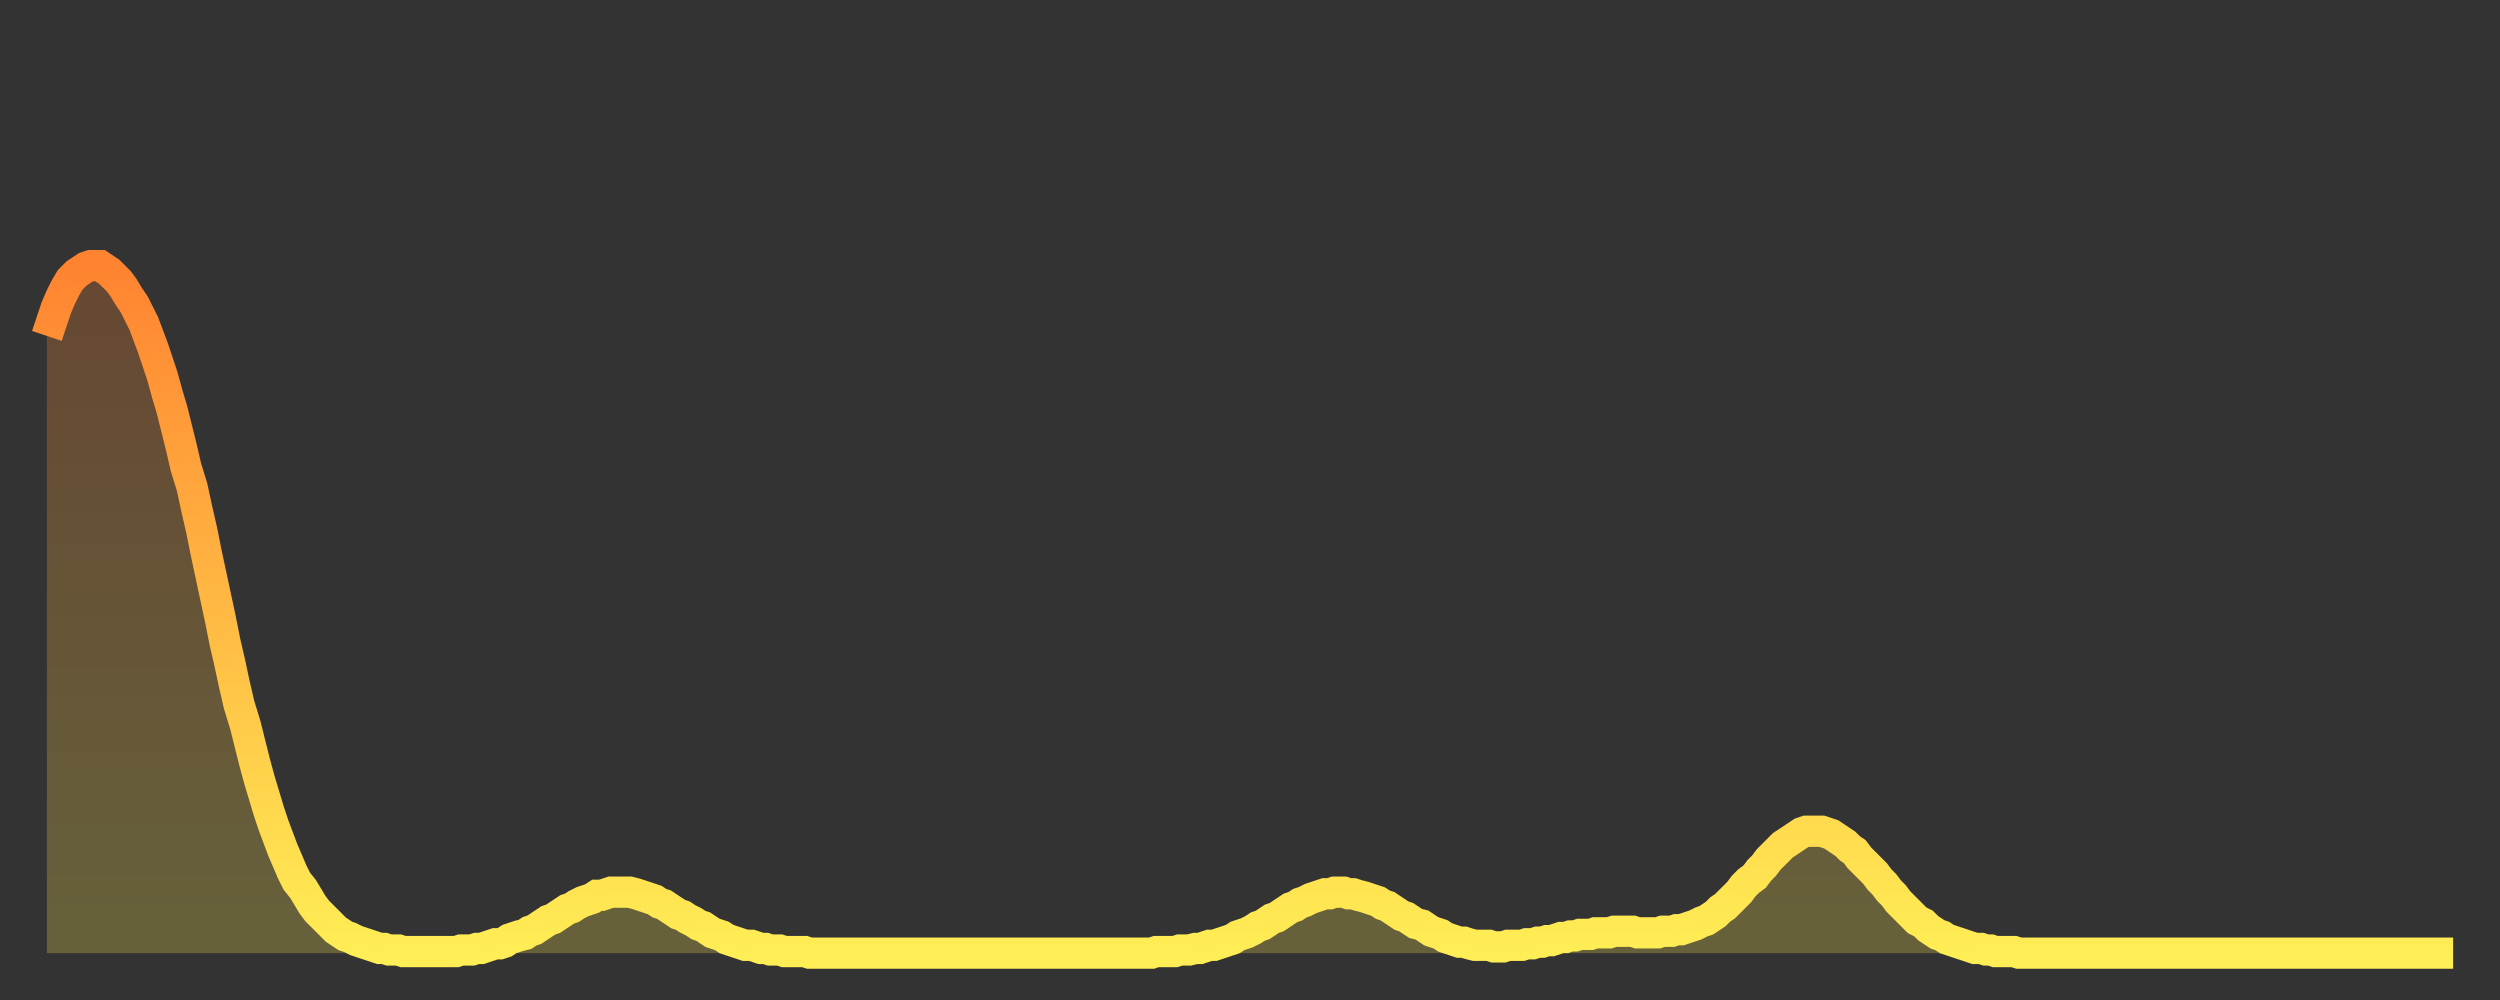 <?xml version="1.0" encoding="utf-8" ?>
<svg baseProfile="full" height="64" version="1.1" width="160" xmlns="http://www.w3.org/2000/svg" xmlns:ev="http://www.w3.org/2001/xml-events" xmlns:xlink="http://www.w3.org/1999/xlink"><rect width="100%" height="100%" fill="#333333" stroke="none"/><defs><linearGradient id="id911286" x1="0" x2="0" y1="0" y2="1"><stop offset="0%" stop-color="#ff8331" /><stop offset="50%" stop-color="#ffb943" /><stop offset="100%" stop-color="#ffee55" /></linearGradient></defs><g transform="translate(3,3)"><g><path d="M 0.0 18.5 0.3 17.6 0.6 16.7 0.9 16.0 1.2 15.4 1.5 14.9 1.9 14.5 2.2 14.3 2.5 14.1 2.8 14.0 3.1 14.0 3.4 14.0 3.7 14.2 4.0 14.4 4.3 14.7 4.6 15.0 4.9 15.4 5.2 15.9 5.6 16.5 5.9 17.1 6.2 17.7 6.5 18.5 6.8 19.3 7.1 20.2 7.4 21.1 7.7 22.2 8.0 23.2 8.3 24.4 8.6 25.6 8.9 26.9 9.3 28.2 9.6 29.6 9.9 30.9 10.2 32.4 10.5 33.8 10.8 35.2 11.1 36.6 11.4 38.1 11.7 39.4 12.0 40.8 12.3 42.1 12.7 43.4 13.0 44.6 13.3 45.8 13.6 46.9 13.9 47.9 14.2 48.9 14.5 49.8 14.8 50.6 15.1 51.4 15.4 52.1 15.7 52.8 16.0 53.4 16.4 53.9 16.7 54.4 17.0 54.9 17.3 55.3 17.6 55.6 17.9 55.9 18.2 56.2 18.5 56.5 18.8 56.7 19.1 56.9 19.4 57.0 19.8 57.2 20.1 57.3 20.4 57.4 20.7 57.5 21.0 57.6 21.3 57.7 21.6 57.7 21.9 57.8 22.2 57.8 22.5 57.8 22.8 57.9 23.1 57.9 23.5 57.9 23.8 57.9 24.1 57.9 24.4 57.9 24.7 57.9 25.0 57.9 25.3 57.9 25.6 57.9 25.9 57.9 26.2 57.9 26.5 57.8 26.8 57.8 27.2 57.8 27.5 57.7 27.8 57.7 28.1 57.6 28.4 57.5 28.7 57.4 29.0 57.4 29.3 57.3 29.6 57.1 29.9 57.0 30.2 56.9 30.6 56.8 30.9 56.6 31.2 56.5 31.5 56.3 31.8 56.1 32.1 55.9 32.4 55.8 32.7 55.6 33.0 55.4 33.3 55.2 33.6 55.1 33.9 54.9 34.3 54.7 34.6 54.6 34.9 54.5 35.2 54.3 35.5 54.3 35.8 54.2 36.1 54.1 36.4 54.1 36.7 54.1 37.0 54.1 37.3 54.1 37.7 54.2 38.0 54.3 38.3 54.4 38.6 54.5 38.9 54.6 39.2 54.8 39.5 54.9 39.8 55.1 40.1 55.3 40.4 55.5 40.7 55.6 41.0 55.8 41.4 56.0 41.7 56.2 42.0 56.3 42.3 56.5 42.6 56.7 42.9 56.8 43.2 56.9 43.5 57.1 43.8 57.2 44.1 57.3 44.4 57.4 44.7 57.5 45.1 57.5 45.4 57.6 45.7 57.7 46.0 57.7 46.3 57.8 46.6 57.8 46.9 57.8 47.2 57.9 47.5 57.9 47.8 57.9 48.1 57.9 48.5 57.9 48.8 58.0 49.1 58.0 49.4 58.0 49.7 58.0 50.0 58.0 50.3 58.0 50.6 58.0 50.9 58.0 51.2 58.0 51.5 58.0 51.8 58.0 52.2 58.0 52.5 58.0 52.8 58.0 53.1 58.0 53.4 58.0 53.7 58.0 54.0 58.0 54.3 58.0 54.6 58.0 54.9 58.0 55.2 58.0 55.6 58.0 55.9 58.0 56.2 58.0 56.5 58.0 56.8 58.0 57.1 58.0 57.4 58.0 57.7 58.0 58.0 58.0 58.3 58.0 58.6 58.0 58.9 58.0 59.3 58.0 59.6 58.0 59.9 58.0 60.2 58.0 60.5 58.0 60.8 58.0 61.1 58.0 61.4 58.0 61.7 58.0 62.0 58.0 62.3 58.0 62.6 58.0 63.0 58.0 63.3 58.0 63.6 58.0 63.9 58.0 64.2 58.0 64.5 58.0 64.8 58.0 65.1 58.0 65.4 58.0 65.7 58.0 66.0 58.0 66.4 58.0 66.7 58.0 67.0 58.0 67.3 58.0 67.6 58.0 67.9 58.0 68.2 58.0 68.5 58.0 68.8 58.0 69.1 58.0 69.4 58.0 69.7 58.0 70.1 58.0 70.4 58.0 70.7 58.0 71.0 57.9 71.3 57.9 71.6 57.9 71.9 57.9 72.2 57.9 72.5 57.8 72.8 57.8 73.1 57.8 73.5 57.7 73.8 57.7 74.1 57.6 74.4 57.5 74.7 57.5 75.0 57.4 75.3 57.3 75.6 57.2 75.9 57.1 76.2 56.9 76.5 56.8 76.8 56.7 77.2 56.5 77.5 56.3 77.8 56.2 78.1 56.0 78.4 55.8 78.7 55.7 79.0 55.5 79.3 55.3 79.6 55.1 79.9 55.0 80.2 54.8 80.5 54.7 80.9 54.5 81.2 54.4 81.5 54.3 81.8 54.2 82.1 54.2 82.4 54.1 82.7 54.1 83.0 54.1 83.3 54.2 83.6 54.2 83.9 54.3 84.3 54.4 84.6 54.5 84.9 54.6 85.2 54.7 85.5 54.9 85.8 55.0 86.1 55.2 86.4 55.4 86.7 55.6 87.0 55.7 87.3 55.9 87.6 56.1 88.0 56.2 88.3 56.4 88.6 56.6 88.9 56.7 89.2 56.8 89.5 57.0 89.8 57.1 90.1 57.2 90.4 57.3 90.7 57.3 91.0 57.4 91.4 57.5 91.7 57.5 92.0 57.5 92.3 57.5 92.6 57.6 92.9 57.6 93.2 57.6 93.5 57.5 93.8 57.5 94.1 57.5 94.4 57.5 94.7 57.4 95.1 57.4 95.4 57.3 95.7 57.3 96.0 57.2 96.3 57.2 96.6 57.1 96.9 57.0 97.2 57.0 97.5 56.9 97.8 56.9 98.1 56.8 98.4 56.8 98.8 56.8 99.1 56.7 99.4 56.7 99.7 56.7 100.0 56.7 100.3 56.6 100.6 56.6 100.9 56.6 101.2 56.6 101.5 56.6 101.8 56.7 102.2 56.7 102.5 56.7 102.8 56.7 103.1 56.7 103.4 56.6 103.7 56.6 104.0 56.6 104.3 56.5 104.6 56.5 104.9 56.4 105.2 56.3 105.5 56.2 105.9 56.0 106.2 55.9 106.5 55.7 106.8 55.5 107.1 55.2 107.4 55.0 107.7 54.7 108.0 54.4 108.3 54.1 108.6 53.7 108.9 53.4 109.3 53.1 109.6 52.7 109.9 52.4 110.2 52.0 110.5 51.7 110.8 51.4 111.1 51.1 111.4 50.9 111.7 50.7 112.0 50.5 112.3 50.3 112.6 50.2 113.0 50.2 113.3 50.2 113.6 50.2 113.9 50.3 114.2 50.4 114.5 50.6 114.8 50.8 115.1 51.0 115.4 51.3 115.7 51.5 116.0 51.9 116.3 52.2 116.7 52.6 117.0 52.9 117.3 53.3 117.6 53.6 117.9 54.0 118.2 54.3 118.5 54.7 118.8 55.0 119.1 55.3 119.4 55.6 119.7 55.9 120.1 56.1 120.4 56.4 120.7 56.6 121.0 56.8 121.3 56.9 121.6 57.1 121.9 57.2 122.2 57.3 122.5 57.4 122.8 57.5 123.1 57.6 123.4 57.7 123.8 57.7 124.1 57.8 124.4 57.8 124.7 57.9 125.0 57.9 125.3 57.9 125.6 57.9 125.9 57.9 126.2 58.0 126.5 58.0 126.8 58.0 127.2 58.0 127.5 58.0 127.8 58.0 128.1 58.0 128.4 58.0 128.7 58.0 129.0 58.0 129.3 58.0 129.6 58.0 129.9 58.0 130.2 58.0 130.5 58.0 130.9 58.0 131.2 58.0 131.5 58.0 131.8 58.0 132.1 58.0 132.4 58.0 132.7 58.0 133.0 58.0 133.3 58.0 133.6 58.0 133.9 58.0 134.2 58.0 134.6 58.0 134.9 58.0 135.2 58.0 135.5 58.0 135.8 58.0 136.1 58.0 136.4 58.0 136.7 58.0 137.0 58.0 137.3 58.0 137.6 58.0 138.0 58.0 138.3 58.0 138.6 58.0 138.9 58.0 139.2 58.0 139.5 58.0 139.8 58.0 140.1 58.0 140.4 58.0 140.7 58.0 141.0 58.0 141.3 58.0 141.7 58.0 142.0 58.0 142.3 58.0 142.6 58.0 142.9 58.0 143.2 58.0 143.5 58.0 143.8 58.0 144.1 58.0 144.4 58.0 144.7 58.0 145.1 58.0 145.4 58.0 145.7 58.0 146.0 58.0 146.3 58.0 146.6 58.0 146.9 58.0 147.2 58.0 147.5 58.0 147.8 58.0 148.1 58.0 148.4 58.0 148.8 58.0 149.1 58.0 149.4 58.0 149.7 58.0 150.0 58.0 150.3 58.0 150.6 58.0 150.9 58.0 151.2 58.0 151.5 58.0 151.8 58.0 152.1 58.0 152.5 58.0 152.8 58.0 153.1 58.0 153.4 58.0 153.7 58.0 154.0 58.0" fill="none" id="graph-curve" opacity="1" stroke="url(#id911286)" stroke-width="2" /><path d="M 0 58 L 0.0 18.5 0.3 17.6 0.6 16.7 0.9 16.0 1.2 15.4 1.5 14.9 1.9 14.5 2.2 14.3 2.5 14.1 2.8 14.0 3.1 14.0 3.4 14.0 3.7 14.2 4.0 14.4 4.3 14.7 4.6 15.0 4.9 15.4 5.2 15.9 5.6 16.5 5.9 17.1 6.2 17.7 6.5 18.5 6.8 19.3 7.1 20.2 7.4 21.1 7.7 22.2 8.0 23.2 8.3 24.4 8.6 25.6 8.9 26.9 9.3 28.2 9.6 29.6 9.9 30.9 10.2 32.4 10.5 33.8 10.8 35.2 11.1 36.6 11.4 38.1 11.7 39.4 12.0 40.8 12.3 42.1 12.7 43.4 13.0 44.6 13.3 45.8 13.6 46.9 13.9 47.9 14.2 48.9 14.5 49.8 14.8 50.6 15.1 51.4 15.4 52.1 15.7 52.8 16.0 53.4 16.4 53.9 16.7 54.4 17.0 54.9 17.3 55.3 17.6 55.6 17.9 55.9 18.2 56.2 18.5 56.5 18.8 56.7 19.1 56.9 19.4 57.0 19.8 57.2 20.1 57.3 20.4 57.4 20.7 57.5 21.0 57.6 21.3 57.7 21.6 57.7 21.9 57.8 22.2 57.8 22.5 57.8 22.8 57.9 23.1 57.9 23.5 57.9 23.8 57.9 24.1 57.9 24.4 57.9 24.7 57.9 25.0 57.9 25.3 57.9 25.6 57.9 25.9 57.9 26.2 57.9 26.5 57.8 26.8 57.8 27.2 57.8 27.5 57.7 27.8 57.7 28.1 57.6 28.4 57.5 28.7 57.4 29.0 57.4 29.3 57.3 29.6 57.1 29.9 57.0 30.2 56.9 30.6 56.8 30.9 56.6 31.2 56.5 31.5 56.3 31.8 56.1 32.1 55.9 32.4 55.8 32.7 55.6 33.0 55.4 33.3 55.2 33.6 55.1 33.9 54.9 34.3 54.7 34.6 54.6 34.9 54.5 35.2 54.3 35.5 54.3 35.8 54.2 36.1 54.1 36.4 54.1 36.7 54.1 37.0 54.1 37.3 54.1 37.7 54.2 38.0 54.3 38.3 54.4 38.6 54.5 38.9 54.6 39.2 54.8 39.5 54.9 39.8 55.1 40.1 55.3 40.4 55.5 40.7 55.6 41.0 55.8 41.4 56.0 41.7 56.2 42.0 56.3 42.3 56.5 42.6 56.7 42.9 56.8 43.2 56.9 43.5 57.1 43.8 57.2 44.1 57.3 44.4 57.4 44.7 57.5 45.1 57.5 45.4 57.6 45.7 57.7 46.0 57.7 46.3 57.8 46.6 57.8 46.9 57.8 47.2 57.9 47.5 57.9 47.8 57.9 48.1 57.9 48.5 57.9 48.8 58.0 49.1 58.0 49.4 58.0 49.7 58.0 50.0 58.0 50.3 58.0 50.6 58.0 50.9 58.0 51.2 58.0 51.5 58.0 51.8 58.0 52.2 58.0 52.5 58.0 52.8 58.0 53.1 58.0 53.4 58.0 53.7 58.0 54.0 58.0 54.3 58.0 54.6 58.0 54.9 58.0 55.2 58.0 55.6 58.0 55.9 58.0 56.2 58.0 56.5 58.0 56.8 58.0 57.1 58.0 57.4 58.0 57.7 58.0 58.0 58.0 58.3 58.0 58.6 58.0 58.9 58.0 59.3 58.0 59.6 58.0 59.9 58.0 60.2 58.0 60.5 58.0 60.8 58.0 61.1 58.0 61.4 58.0 61.7 58.0 62.0 58.0 62.3 58.0 62.6 58.0 63.0 58.0 63.3 58.0 63.6 58.0 63.9 58.0 64.2 58.0 64.5 58.0 64.8 58.0 65.1 58.0 65.4 58.0 65.7 58.0 66.0 58.0 66.4 58.0 66.7 58.0 67.0 58.0 67.3 58.0 67.6 58.0 67.9 58.0 68.2 58.0 68.5 58.0 68.8 58.0 69.1 58.0 69.4 58.0 69.7 58.0 70.1 58.0 70.4 58.0 70.7 58.0 71.0 57.9 71.3 57.9 71.6 57.9 71.9 57.9 72.2 57.9 72.5 57.8 72.8 57.8 73.1 57.8 73.5 57.7 73.8 57.7 74.1 57.6 74.4 57.5 74.7 57.5 75.0 57.4 75.3 57.3 75.6 57.2 75.9 57.1 76.2 56.9 76.5 56.8 76.8 56.7 77.2 56.5 77.5 56.3 77.8 56.2 78.1 56.0 78.4 55.8 78.7 55.7 79.0 55.5 79.3 55.3 79.6 55.1 79.9 55.0 80.2 54.8 80.5 54.7 80.9 54.5 81.2 54.4 81.5 54.3 81.8 54.2 82.1 54.2 82.4 54.1 82.7 54.1 83.0 54.1 83.3 54.2 83.6 54.2 83.9 54.3 84.3 54.4 84.6 54.5 84.9 54.6 85.2 54.7 85.5 54.9 85.8 55.0 86.1 55.2 86.4 55.4 86.7 55.6 87.0 55.7 87.3 55.9 87.6 56.1 88.0 56.2 88.3 56.4 88.6 56.6 88.9 56.7 89.2 56.8 89.5 57.0 89.8 57.1 90.1 57.2 90.4 57.3 90.7 57.3 91.0 57.4 91.4 57.5 91.7 57.5 92.0 57.5 92.3 57.5 92.6 57.6 92.9 57.6 93.2 57.6 93.5 57.5 93.8 57.5 94.1 57.5 94.4 57.5 94.7 57.4 95.1 57.4 95.4 57.3 95.7 57.3 96.0 57.2 96.3 57.2 96.6 57.1 96.9 57.0 97.2 57.0 97.5 56.9 97.8 56.9 98.1 56.8 98.4 56.8 98.8 56.8 99.1 56.7 99.4 56.7 99.7 56.7 100.0 56.7 100.3 56.6 100.6 56.6 100.9 56.6 101.2 56.6 101.5 56.6 101.8 56.7 102.2 56.7 102.5 56.7 102.8 56.7 103.1 56.7 103.4 56.6 103.7 56.6 104.0 56.6 104.3 56.5 104.6 56.5 104.9 56.4 105.2 56.3 105.5 56.2 105.9 56.0 106.2 55.9 106.5 55.7 106.8 55.5 107.1 55.2 107.4 55.0 107.7 54.7 108.0 54.4 108.3 54.1 108.6 53.7 108.9 53.4 109.3 53.1 109.6 52.7 109.9 52.4 110.2 52.0 110.5 51.7 110.8 51.4 111.1 51.1 111.4 50.9 111.7 50.7 112.0 50.5 112.3 50.3 112.6 50.2 113.0 50.2 113.3 50.2 113.6 50.2 113.9 50.3 114.2 50.4 114.5 50.6 114.8 50.8 115.1 51.0 115.4 51.3 115.7 51.5 116.0 51.9 116.3 52.2 116.7 52.6 117.0 52.9 117.3 53.3 117.6 53.6 117.9 54.0 118.2 54.3 118.5 54.7 118.8 55.0 119.1 55.3 119.4 55.6 119.7 55.9 120.1 56.1 120.4 56.4 120.7 56.6 121.0 56.8 121.3 56.9 121.6 57.1 121.9 57.2 122.2 57.3 122.5 57.4 122.8 57.5 123.1 57.6 123.4 57.7 123.8 57.7 124.1 57.8 124.4 57.8 124.7 57.9 125.0 57.9 125.3 57.9 125.6 57.9 125.9 57.9 126.2 58.0 126.5 58.0 126.8 58.0 127.2 58.0 127.5 58.0 127.8 58.0 128.1 58.0 128.4 58.0 128.7 58.0 129.0 58.0 129.3 58.0 129.6 58.0 129.9 58.0 130.2 58.0 130.5 58.0 130.9 58.0 131.2 58.0 131.5 58.0 131.8 58.0 132.1 58.0 132.4 58.0 132.7 58.0 133.0 58.0 133.3 58.0 133.6 58.0 133.9 58.0 134.2 58.0 134.6 58.0 134.9 58.0 135.2 58.0 135.5 58.0 135.8 58.0 136.1 58.0 136.4 58.0 136.7 58.0 137.0 58.0 137.3 58.0 137.6 58.0 138.0 58.0 138.3 58.0 138.6 58.0 138.9 58.0 139.2 58.0 139.5 58.0 139.8 58.0 140.1 58.0 140.4 58.0 140.7 58.0 141.0 58.0 141.3 58.0 141.7 58.0 142.0 58.0 142.3 58.0 142.6 58.0 142.9 58.0 143.2 58.0 143.5 58.0 143.8 58.0 144.1 58.0 144.4 58.0 144.7 58.0 145.1 58.0 145.4 58.0 145.7 58.0 146.0 58.0 146.3 58.0 146.6 58.0 146.9 58.0 147.2 58.0 147.5 58.0 147.8 58.0 148.1 58.0 148.4 58.0 148.8 58.0 149.1 58.0 149.4 58.0 149.7 58.0 150.0 58.0 150.3 58.0 150.6 58.0 150.9 58.0 151.2 58.0 151.5 58.0 151.8 58.0 152.1 58.0 152.5 58.0 152.8 58.0 153.1 58.0 153.4 58.0 153.7 58.0 154.0 58.0 154 58" fill="url(#id911286)" fill-opacity=".25" id="graph-shadow" /></g></g></svg>